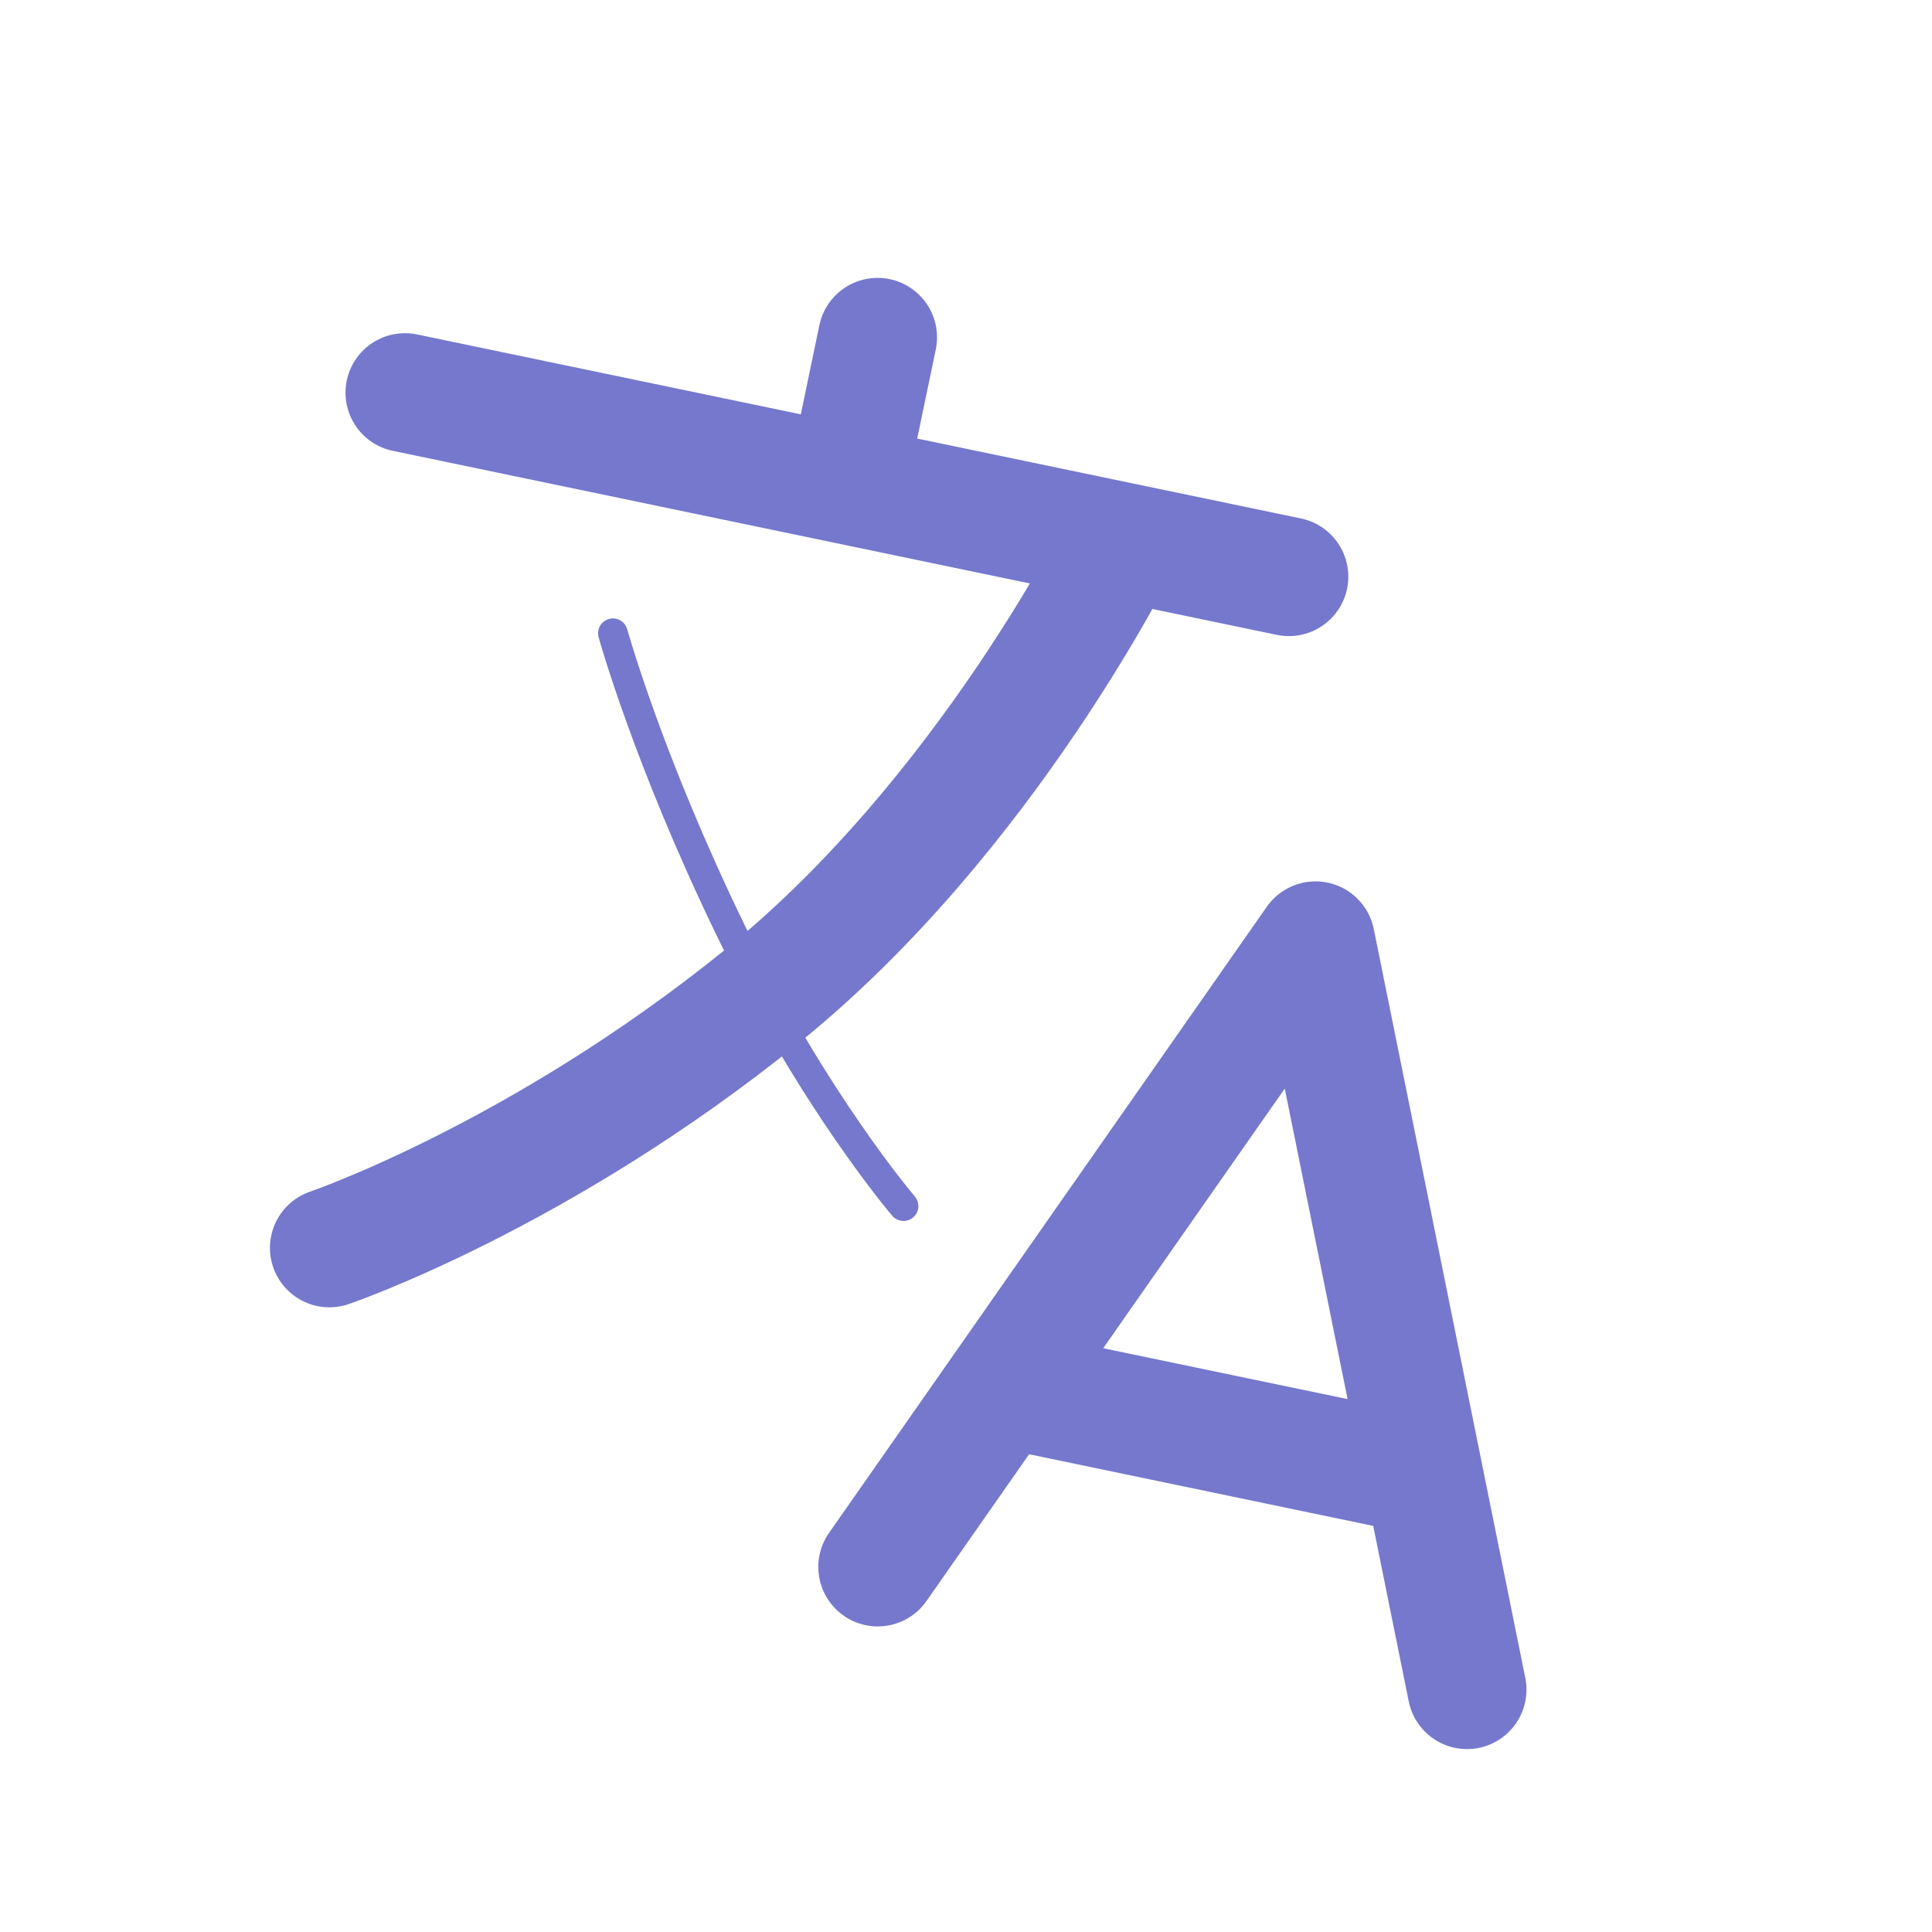 <svg width="65" height="65" viewBox="0 0 65 65" fill="none" xmlns="http://www.w3.org/2000/svg">
<g clip-path="url(#clip0_16735_19612)">
<path d="M13.624 13.21L43.362 19.401M29.525 11.349L28.493 16.305M29.531 52.719L44.259 31.653L49.356 56.846M33.953 46.744L47.686 49.603M37.714 18.225C37.714 18.225 33.184 27.408 25.669 33.493C18.154 39.577 11.082 41.983 11.082 41.983" stroke="#7578CD" stroke-width="4" stroke-linecap="round" stroke-linejoin="round"/>
<path d="M30.398 40.578C30.398 40.578 27.365 37.038 24.576 31.286C21.788 25.535 20.621 21.306 20.621 21.306" stroke="#7578CD" stroke-linecap="round" stroke-linejoin="round"/>
</g>
<defs>
<clipPath id="clip0_16735_19612">
<rect width="54" height="54" fill="white" transform="translate(11.188 0.382) rotate(11.76)"/>
</clipPath>
</defs>
</svg>

